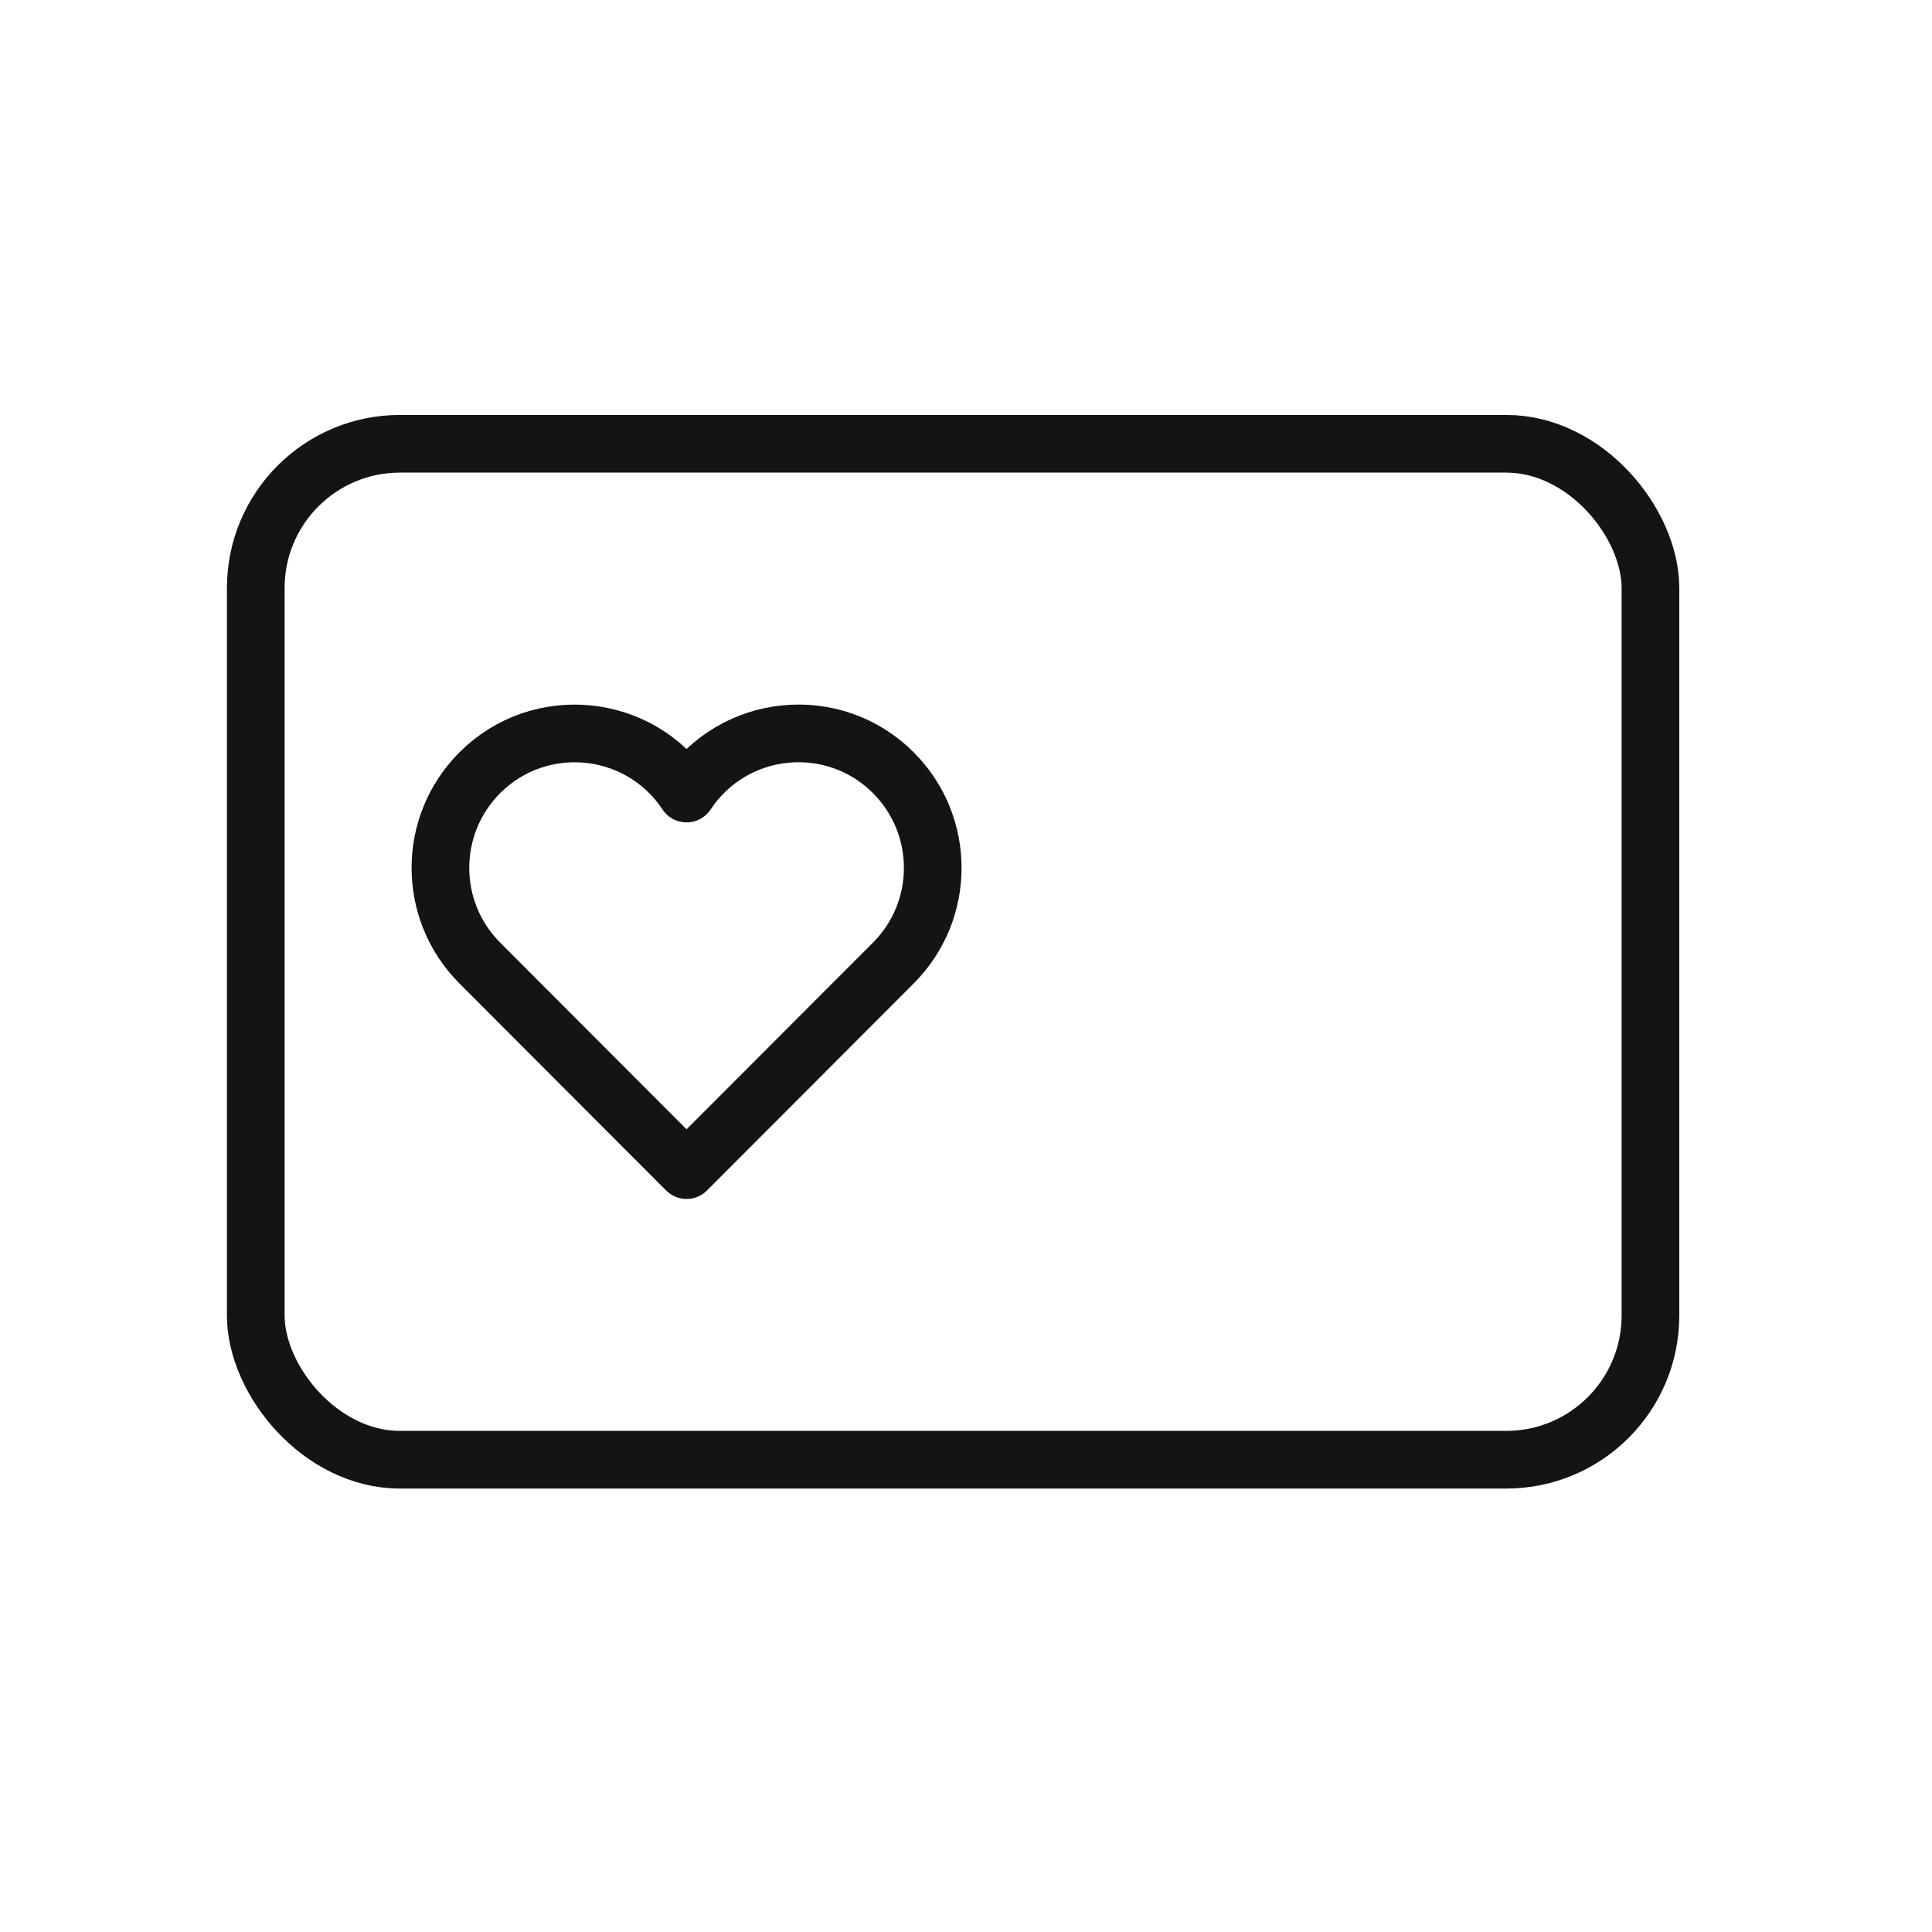 <?xml version="1.0" encoding="UTF-8"?>
<svg width="67px" height="67px" viewBox="0 0 67 67" version="1.1" xmlns="http://www.w3.org/2000/svg" xmlns:xlink="http://www.w3.org/1999/xlink">
    <title>Group 7 Copy 2</title>
    <g id="Collection-search-header" stroke="none" stroke-width="1" fill="none" fill-rule="evenodd">
        <g id="Collection---icon-change" transform="translate(-1041, -1275)">
            <g id="Group-7-Copy-2" transform="translate(1041, 1275)">
                <rect id="Rectangle-Copy-4" fill="#FFFFFF" opacity="0" x="0" y="0" width="66.105" height="66.01"></rect>
                <g id="Group" transform="translate(7.87, 14.145)" stroke="#131415" stroke-width="2">
                    <g id="card-favorite" transform="translate(6.976, 10.868)" stroke-linecap="round" stroke-linejoin="round">
                        <path d="M16.136,1.786 C14.06,-0.294 10.594,0.046 8.963,2.507 C7.331,0.045 3.865,-0.29 1.791,1.787 C-0.027,3.608 -0.027,6.561 1.791,8.382 L8.963,15.566 L16.136,8.382 C17.955,6.56 17.955,3.608 16.136,1.786 Z" id="Path"></path>
                    </g>
                    <rect id="Rectangle" x="1" y="1.245" width="48.366" height="35.232" rx="5"></rect>
                </g>
            </g>
        </g>
    </g>
</svg>
